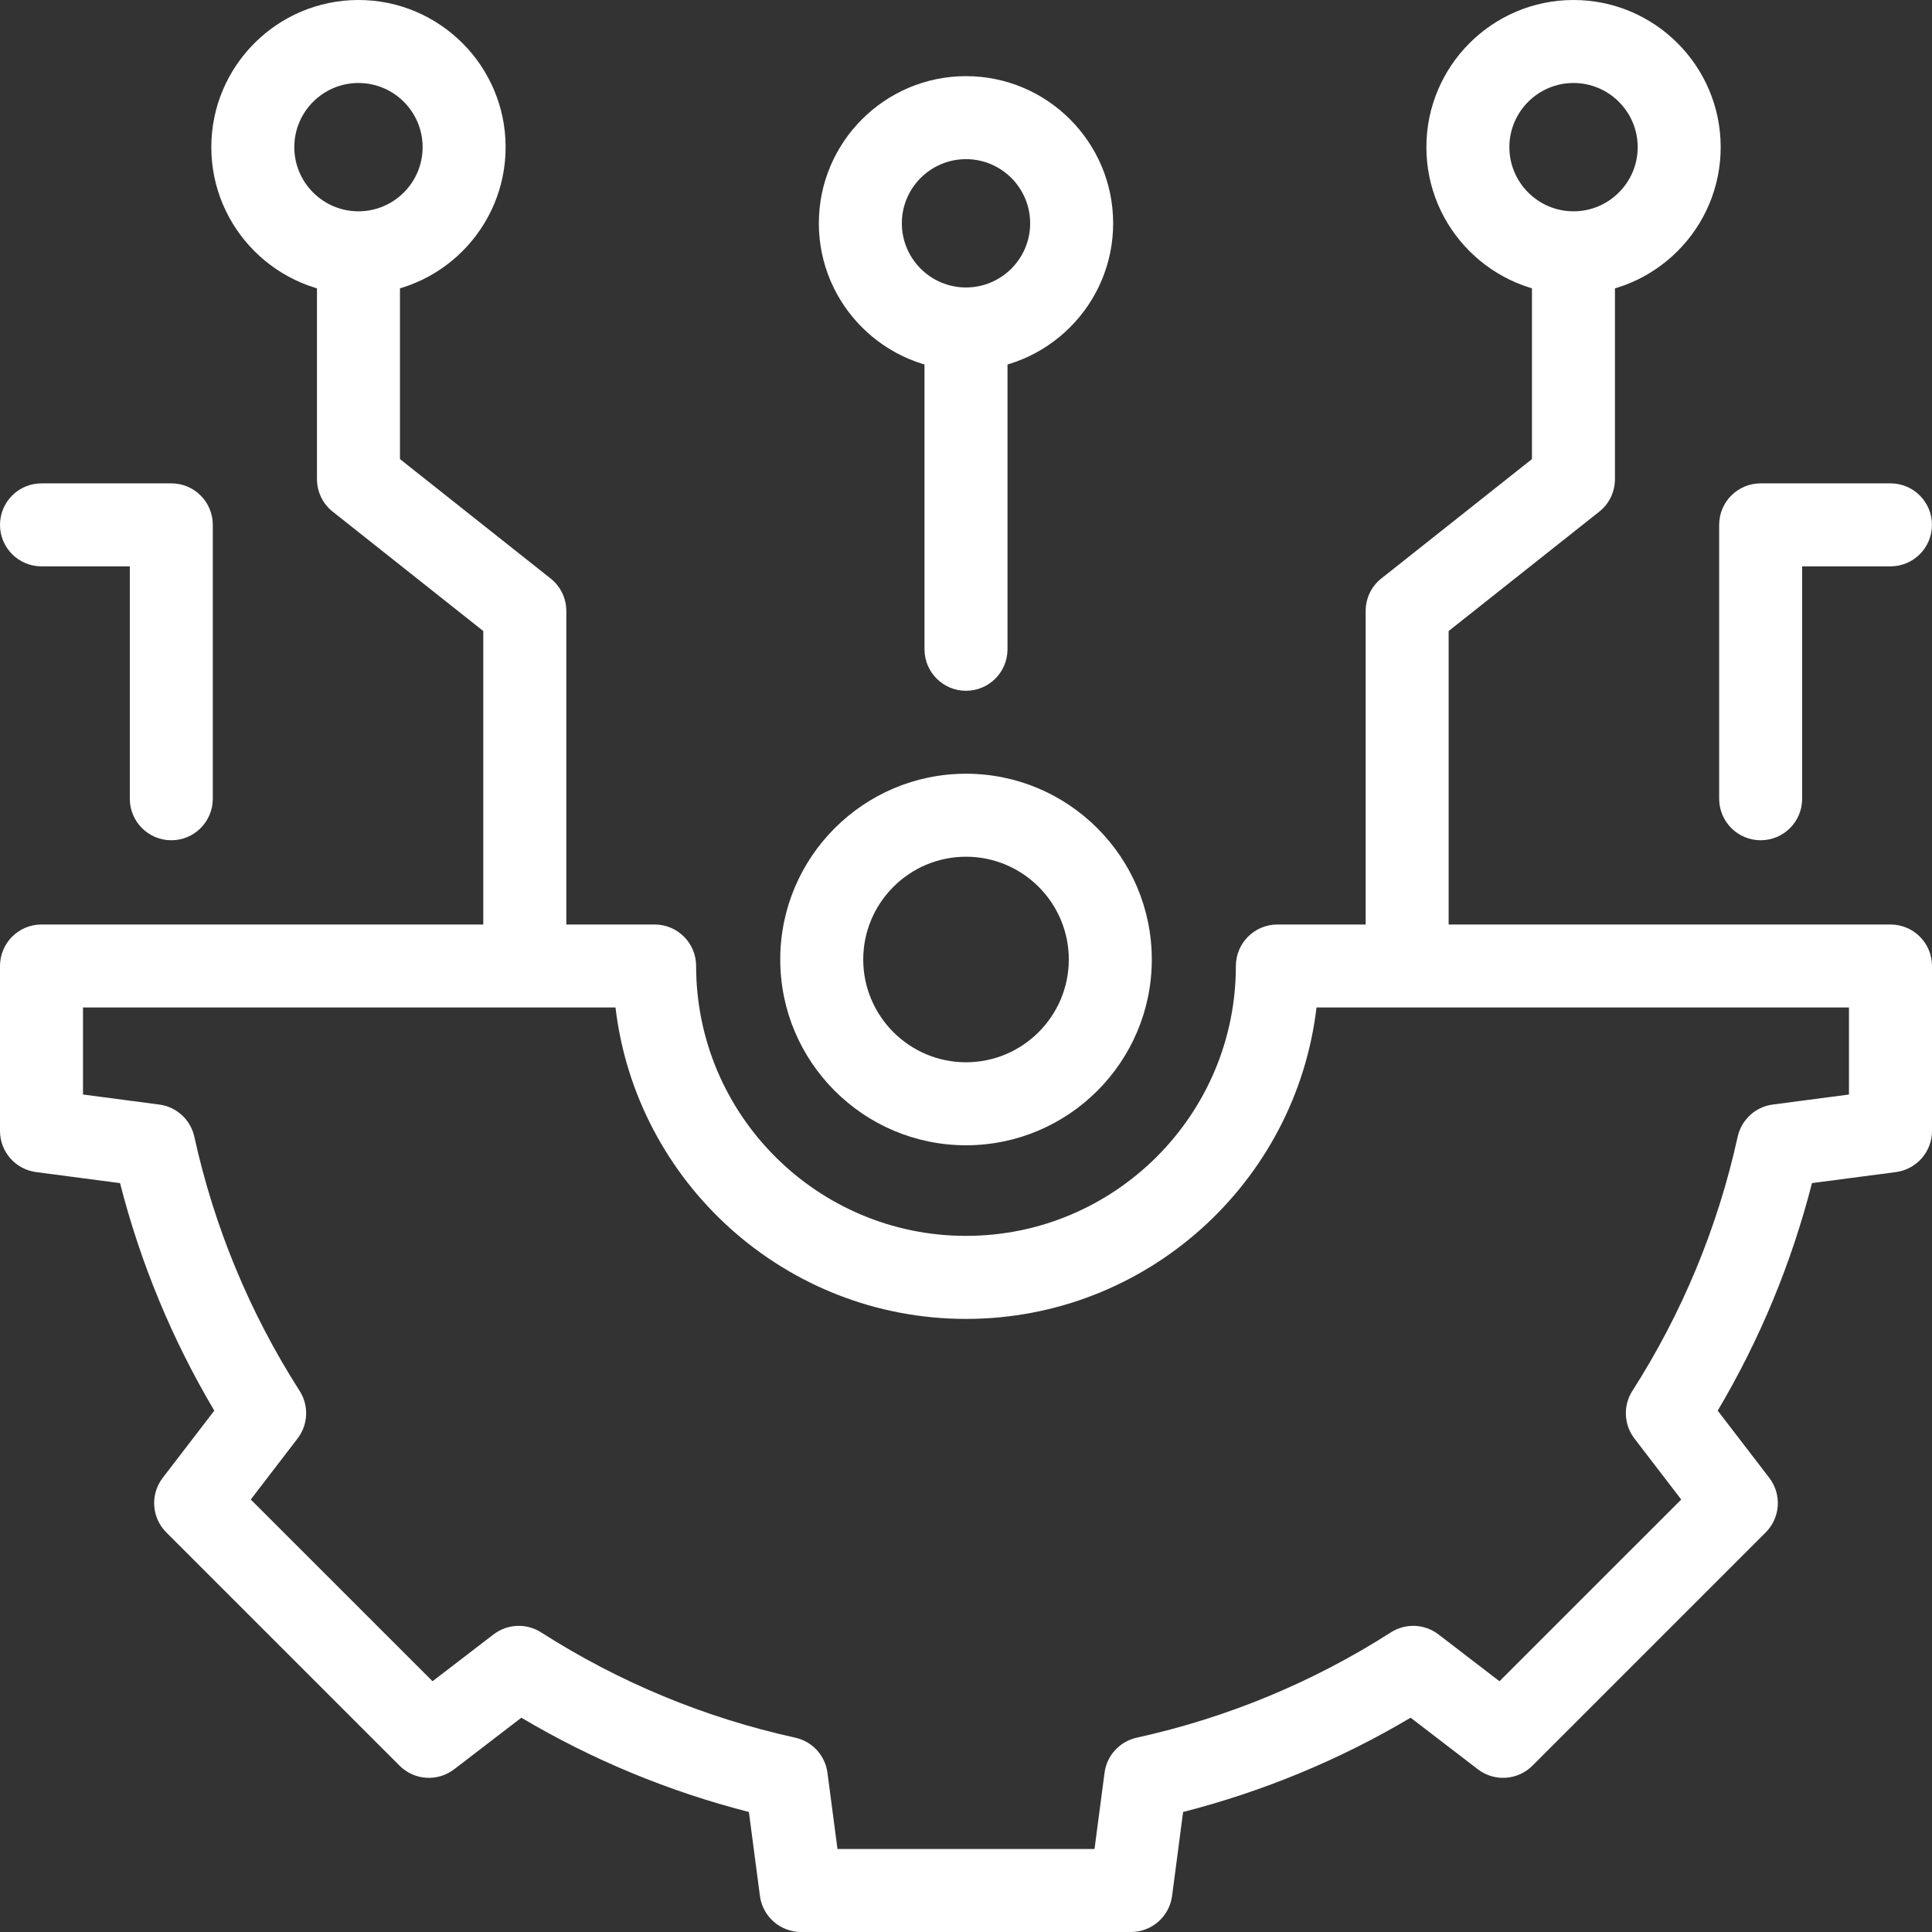 <svg width="48" height="48" viewBox="0 0 48 48" fill="none" xmlns="http://www.w3.org/2000/svg">
<rect x="0" y="0" width="48" height="48" fill="#333333" stroke="none"/>
<path d="M35.991 23.906H33.929V15.18C33.929 14.865 34.072 14.567 34.319 14.372L38.061 11.406V6.281H40.123V11.904C40.123 12.219 39.98 12.517 39.733 12.712L35.991 15.678V23.906Z" fill="white"/>
<path d="M43.743 20.876C43.174 20.876 42.712 20.414 42.712 19.844V13.04C42.712 12.47 43.174 12.009 43.743 12.009H46.968C47.538 12.009 47.999 12.47 47.999 13.04C47.999 13.61 47.538 14.071 46.968 14.071H44.774V19.844C44.774 20.414 44.313 20.876 43.743 20.876Z" fill="white"/>
<path d="M4.256 20.876C3.687 20.876 3.225 20.414 3.225 19.844V14.071H1.031C0.462 14.071 0 13.61 0 13.04C0 12.47 0.462 12.009 1.031 12.009H4.256C4.826 12.009 5.287 12.47 5.287 13.04V19.844C5.287 20.414 4.826 20.876 4.256 20.876Z" fill="white"/>
<path d="M14.07 23.906H12.007V15.678L8.266 12.712C8.019 12.517 7.875 12.219 7.875 11.904V6.281H9.937V11.406L13.679 14.372C13.926 14.567 14.07 14.865 14.07 15.18V23.906Z" fill="white"/>
<path d="M25.031 8.173V16.131C25.031 16.7 24.57 17.162 24 17.162C23.43 17.162 22.969 16.7 22.969 16.131V8.173H25.031Z" fill="white"/>
<path d="M39.094 7.312C41.11 7.312 42.75 5.672 42.75 3.656C42.75 1.64 41.11 0 39.094 0C37.078 0 35.438 1.64 35.438 3.656C35.438 5.672 37.078 7.312 39.094 7.312ZM39.094 2.062C39.972 2.062 40.688 2.777 40.688 3.656C40.688 4.535 39.972 5.25 39.094 5.25C38.215 5.25 37.5 4.535 37.5 3.656C37.5 2.777 38.215 2.062 39.094 2.062Z" fill="white"/>
<path d="M8.906 7.312C10.922 7.312 12.562 5.672 12.562 3.656C12.562 1.64 10.922 0 8.906 0C6.89 0 5.25 1.64 5.25 3.656C5.25 5.672 6.89 7.312 8.906 7.312ZM8.906 2.062C9.785 2.062 10.5 2.777 10.5 3.656C10.5 4.535 9.785 5.25 8.906 5.25C8.027 5.25 7.312 4.535 7.312 3.656C7.312 2.777 8.027 2.062 8.906 2.062Z" fill="white"/>
<path d="M24 9.204C26.016 9.204 27.656 7.564 27.656 5.548C27.656 3.532 26.016 1.892 24 1.892C21.984 1.892 20.344 3.532 20.344 5.548C20.344 7.564 21.984 9.204 24 9.204ZM24 3.954C24.879 3.954 25.594 4.669 25.594 5.548C25.594 6.427 24.879 7.142 24 7.142C23.121 7.142 22.406 6.427 22.406 5.548C22.406 4.669 23.121 3.954 24 3.954Z" fill="white"/>
<path d="M46.969 22.969H31.736C31.167 22.969 30.705 23.431 30.705 24C30.705 27.698 27.697 30.705 24 30.705C20.303 30.705 17.295 27.698 17.295 24C17.295 23.43 16.833 22.969 16.263 22.969H1.031C0.462 22.969 0 23.43 0 24V28.098C0 28.615 0.384 29.053 0.897 29.12L2.982 29.394C3.491 31.384 4.276 33.28 5.324 35.047L4.043 36.716C3.728 37.127 3.766 37.707 4.132 38.073L9.927 43.868C10.293 44.234 10.873 44.272 11.284 43.957L12.953 42.676C14.72 43.724 16.616 44.509 18.606 45.018L18.88 47.103C18.948 47.617 19.385 48 19.903 48H28.097C28.615 48 29.052 47.617 29.12 47.103L29.394 45.018C31.383 44.509 33.279 43.724 35.047 42.676L36.716 43.957C37.127 44.272 37.707 44.234 38.073 43.868L43.868 38.073C44.234 37.707 44.272 37.127 43.957 36.716L42.676 35.047C43.724 33.28 44.509 31.384 45.018 29.394L47.103 29.12C47.616 29.052 48 28.615 48 28.098V24C48 23.43 47.538 22.969 46.969 22.969ZM45.937 27.193L44.044 27.442C43.614 27.498 43.265 27.819 43.172 28.242C42.677 30.491 41.797 32.615 40.556 34.556C40.322 34.922 40.343 35.395 40.607 35.74L41.77 37.255L37.254 41.77L35.739 40.607C35.395 40.343 34.922 40.322 34.556 40.556C32.615 41.797 30.49 42.677 28.242 43.172C27.818 43.266 27.498 43.614 27.442 44.045L27.193 45.938H20.807L20.558 44.045C20.502 43.614 20.182 43.266 19.758 43.172C17.51 42.677 15.385 41.797 13.444 40.556C13.078 40.322 12.605 40.343 12.261 40.607L10.746 41.77L6.23 37.255L7.393 35.739C7.657 35.395 7.678 34.922 7.444 34.556C6.203 32.615 5.323 30.49 4.828 28.242C4.735 27.818 4.386 27.498 3.955 27.442L2.062 27.193V25.031H15.292C15.804 29.382 19.514 32.768 24 32.768C28.486 32.768 32.196 29.382 32.708 25.031H45.937V27.193Z" fill="white"/>
<path d="M24 28.454C21.455 28.454 19.385 26.384 19.385 23.838C19.385 21.293 21.455 19.223 24 19.223C26.546 19.223 28.616 21.293 28.616 23.838C28.616 26.384 26.546 28.454 24 28.454ZM24 21.285C22.593 21.285 21.447 22.43 21.447 23.838C21.447 25.246 22.593 26.392 24 26.392C25.408 26.392 26.554 25.246 26.554 23.838C26.554 22.43 25.409 21.285 24 21.285Z" fill="white"/>
</svg>
